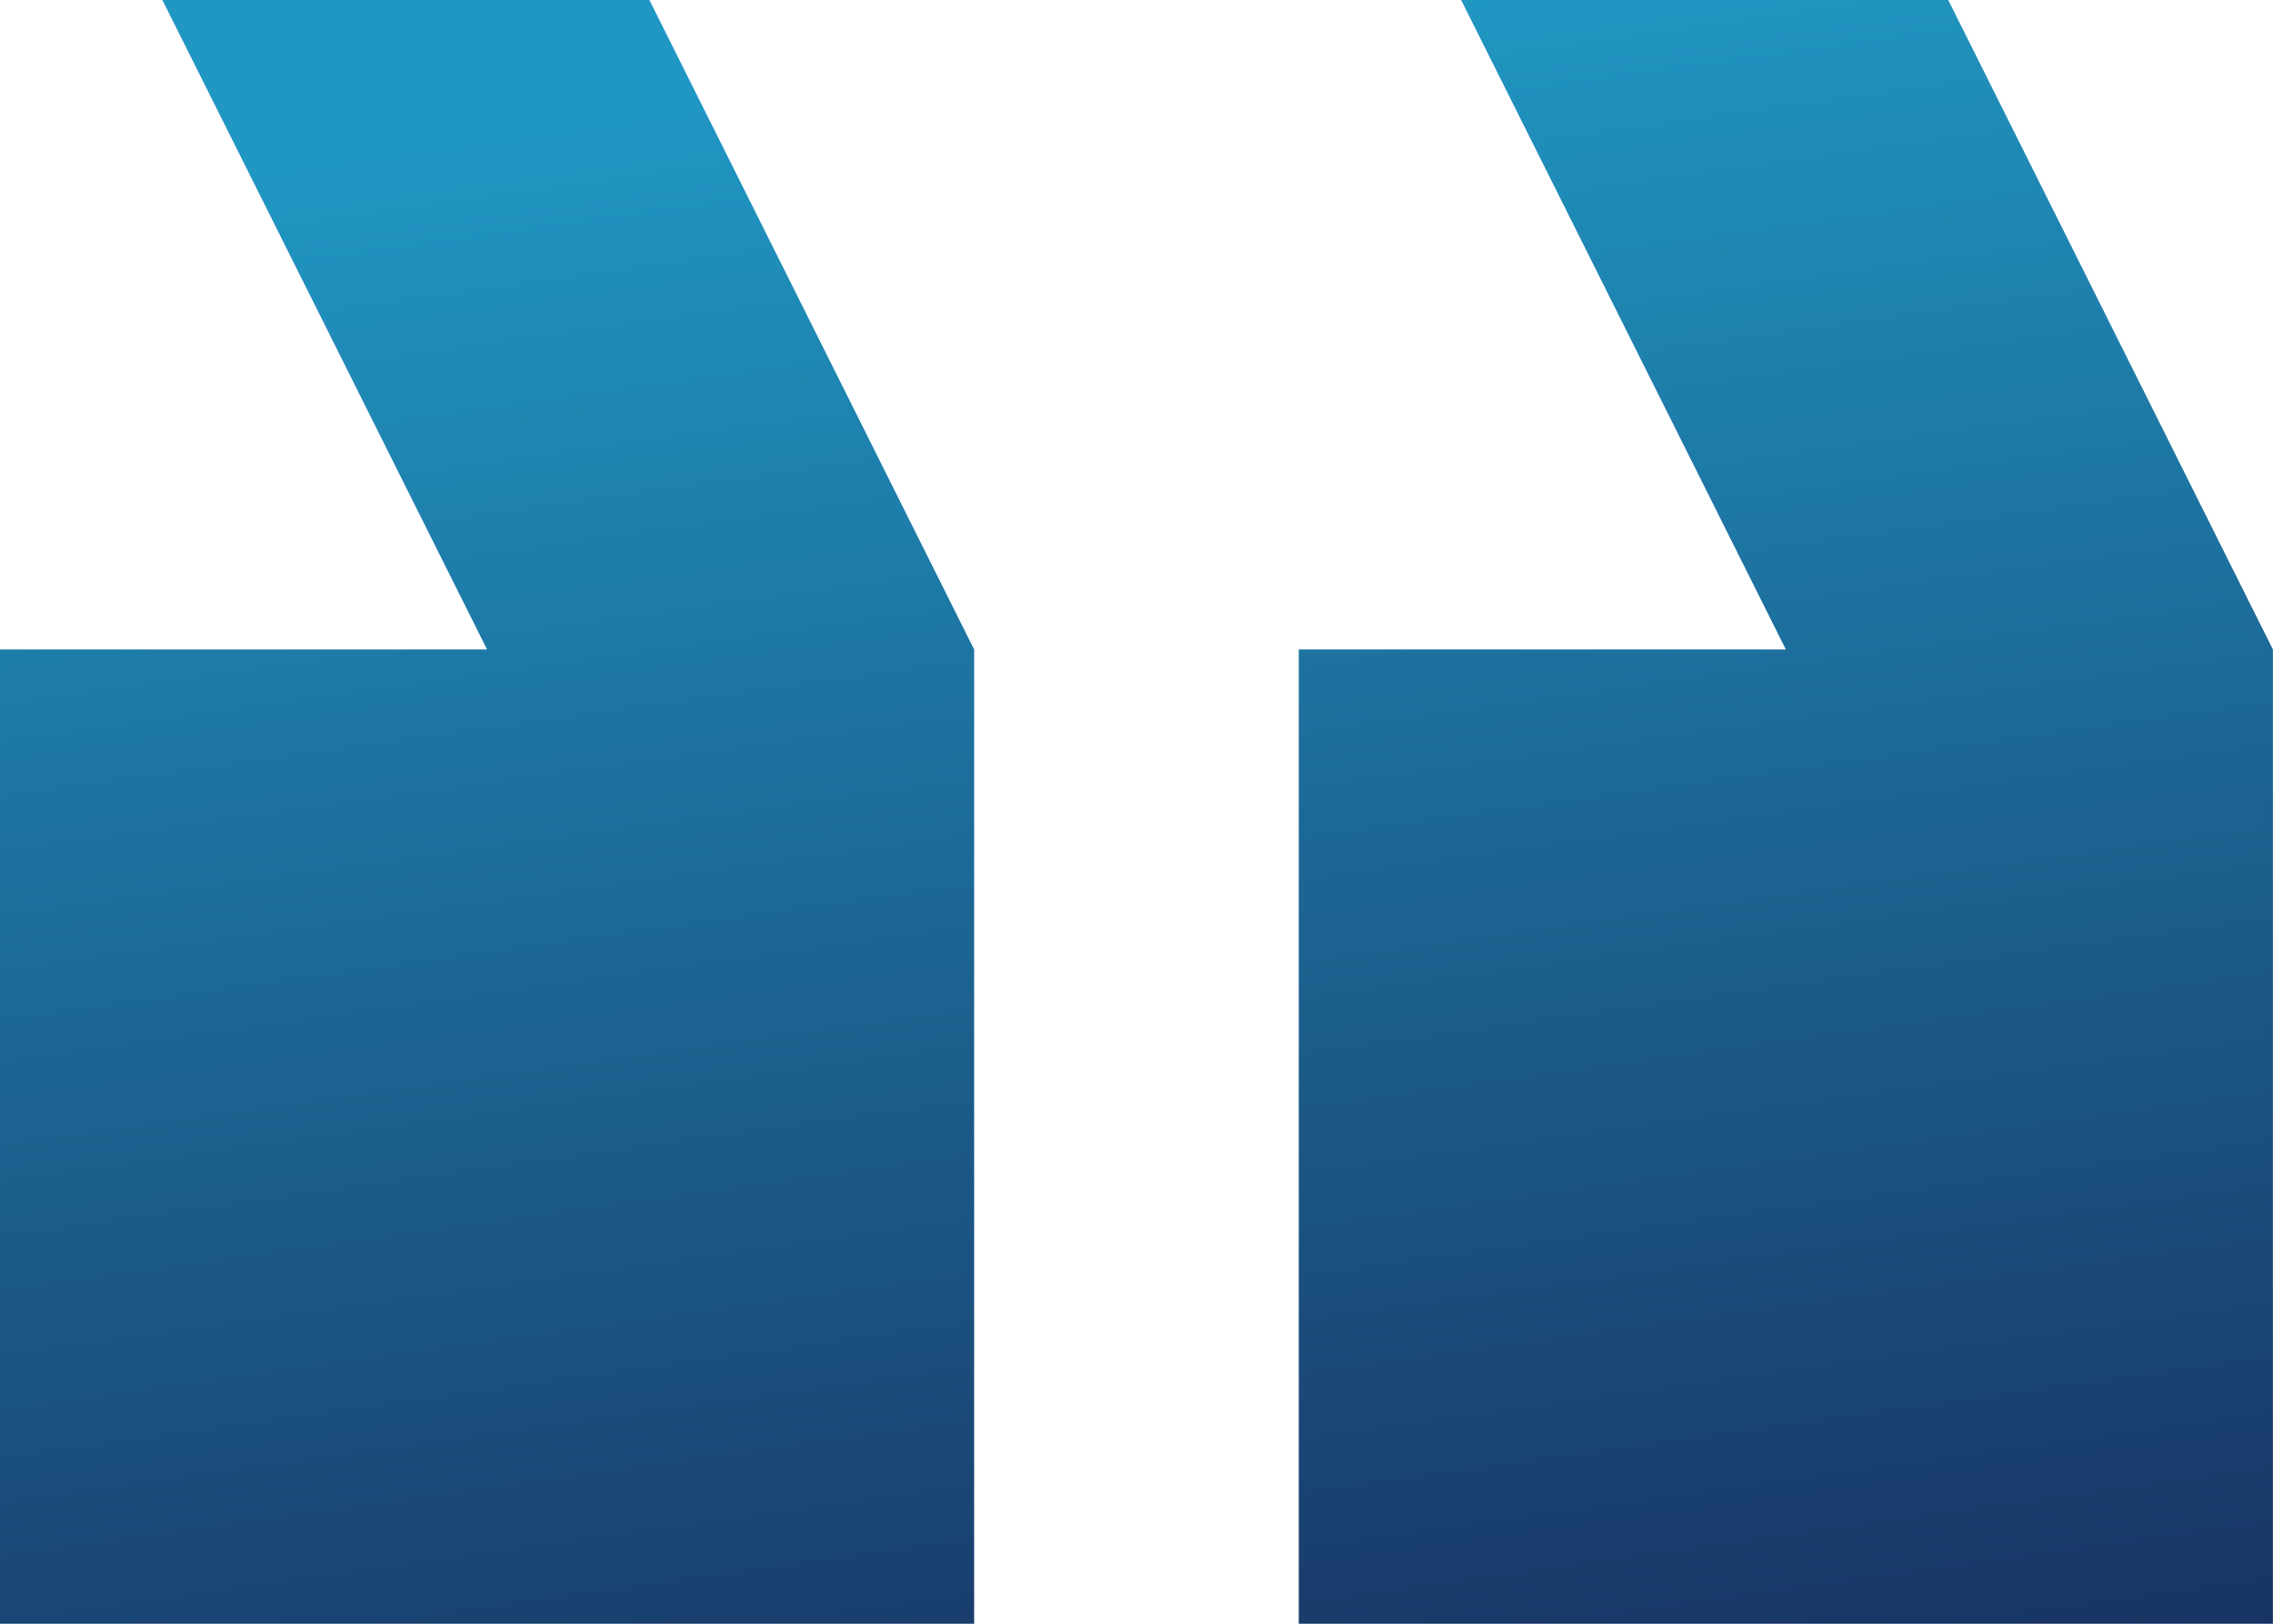 <svg xmlns="http://www.w3.org/2000/svg" xmlns:xlink="http://www.w3.org/1999/xlink" width="137.383" height="98.13" viewBox="0 0 137.383 98.13">
  <defs>
    <style>
      .cls-1 {
        fill: url(#linear-gradient);
      }
    </style>
    <linearGradient id="linear-gradient" x1="0.758" y1="1.144" x2="0.5" gradientUnits="objectBoundingBox">
      <stop offset="0" stop-color="#172959"/>
      <stop offset="1" stop-color="#2097c3"/>
    </linearGradient>
  </defs>
  <path id="Icon_material-format-quote" data-name="Icon material-format-quote" class="cls-1" d="M9.813,0H39.252L58.878,39.252V98.131H0V39.252H29.439Zm78.5,0h29.439l19.626,39.252V98.131H78.5V39.252h29.439Z"/>
</svg>
